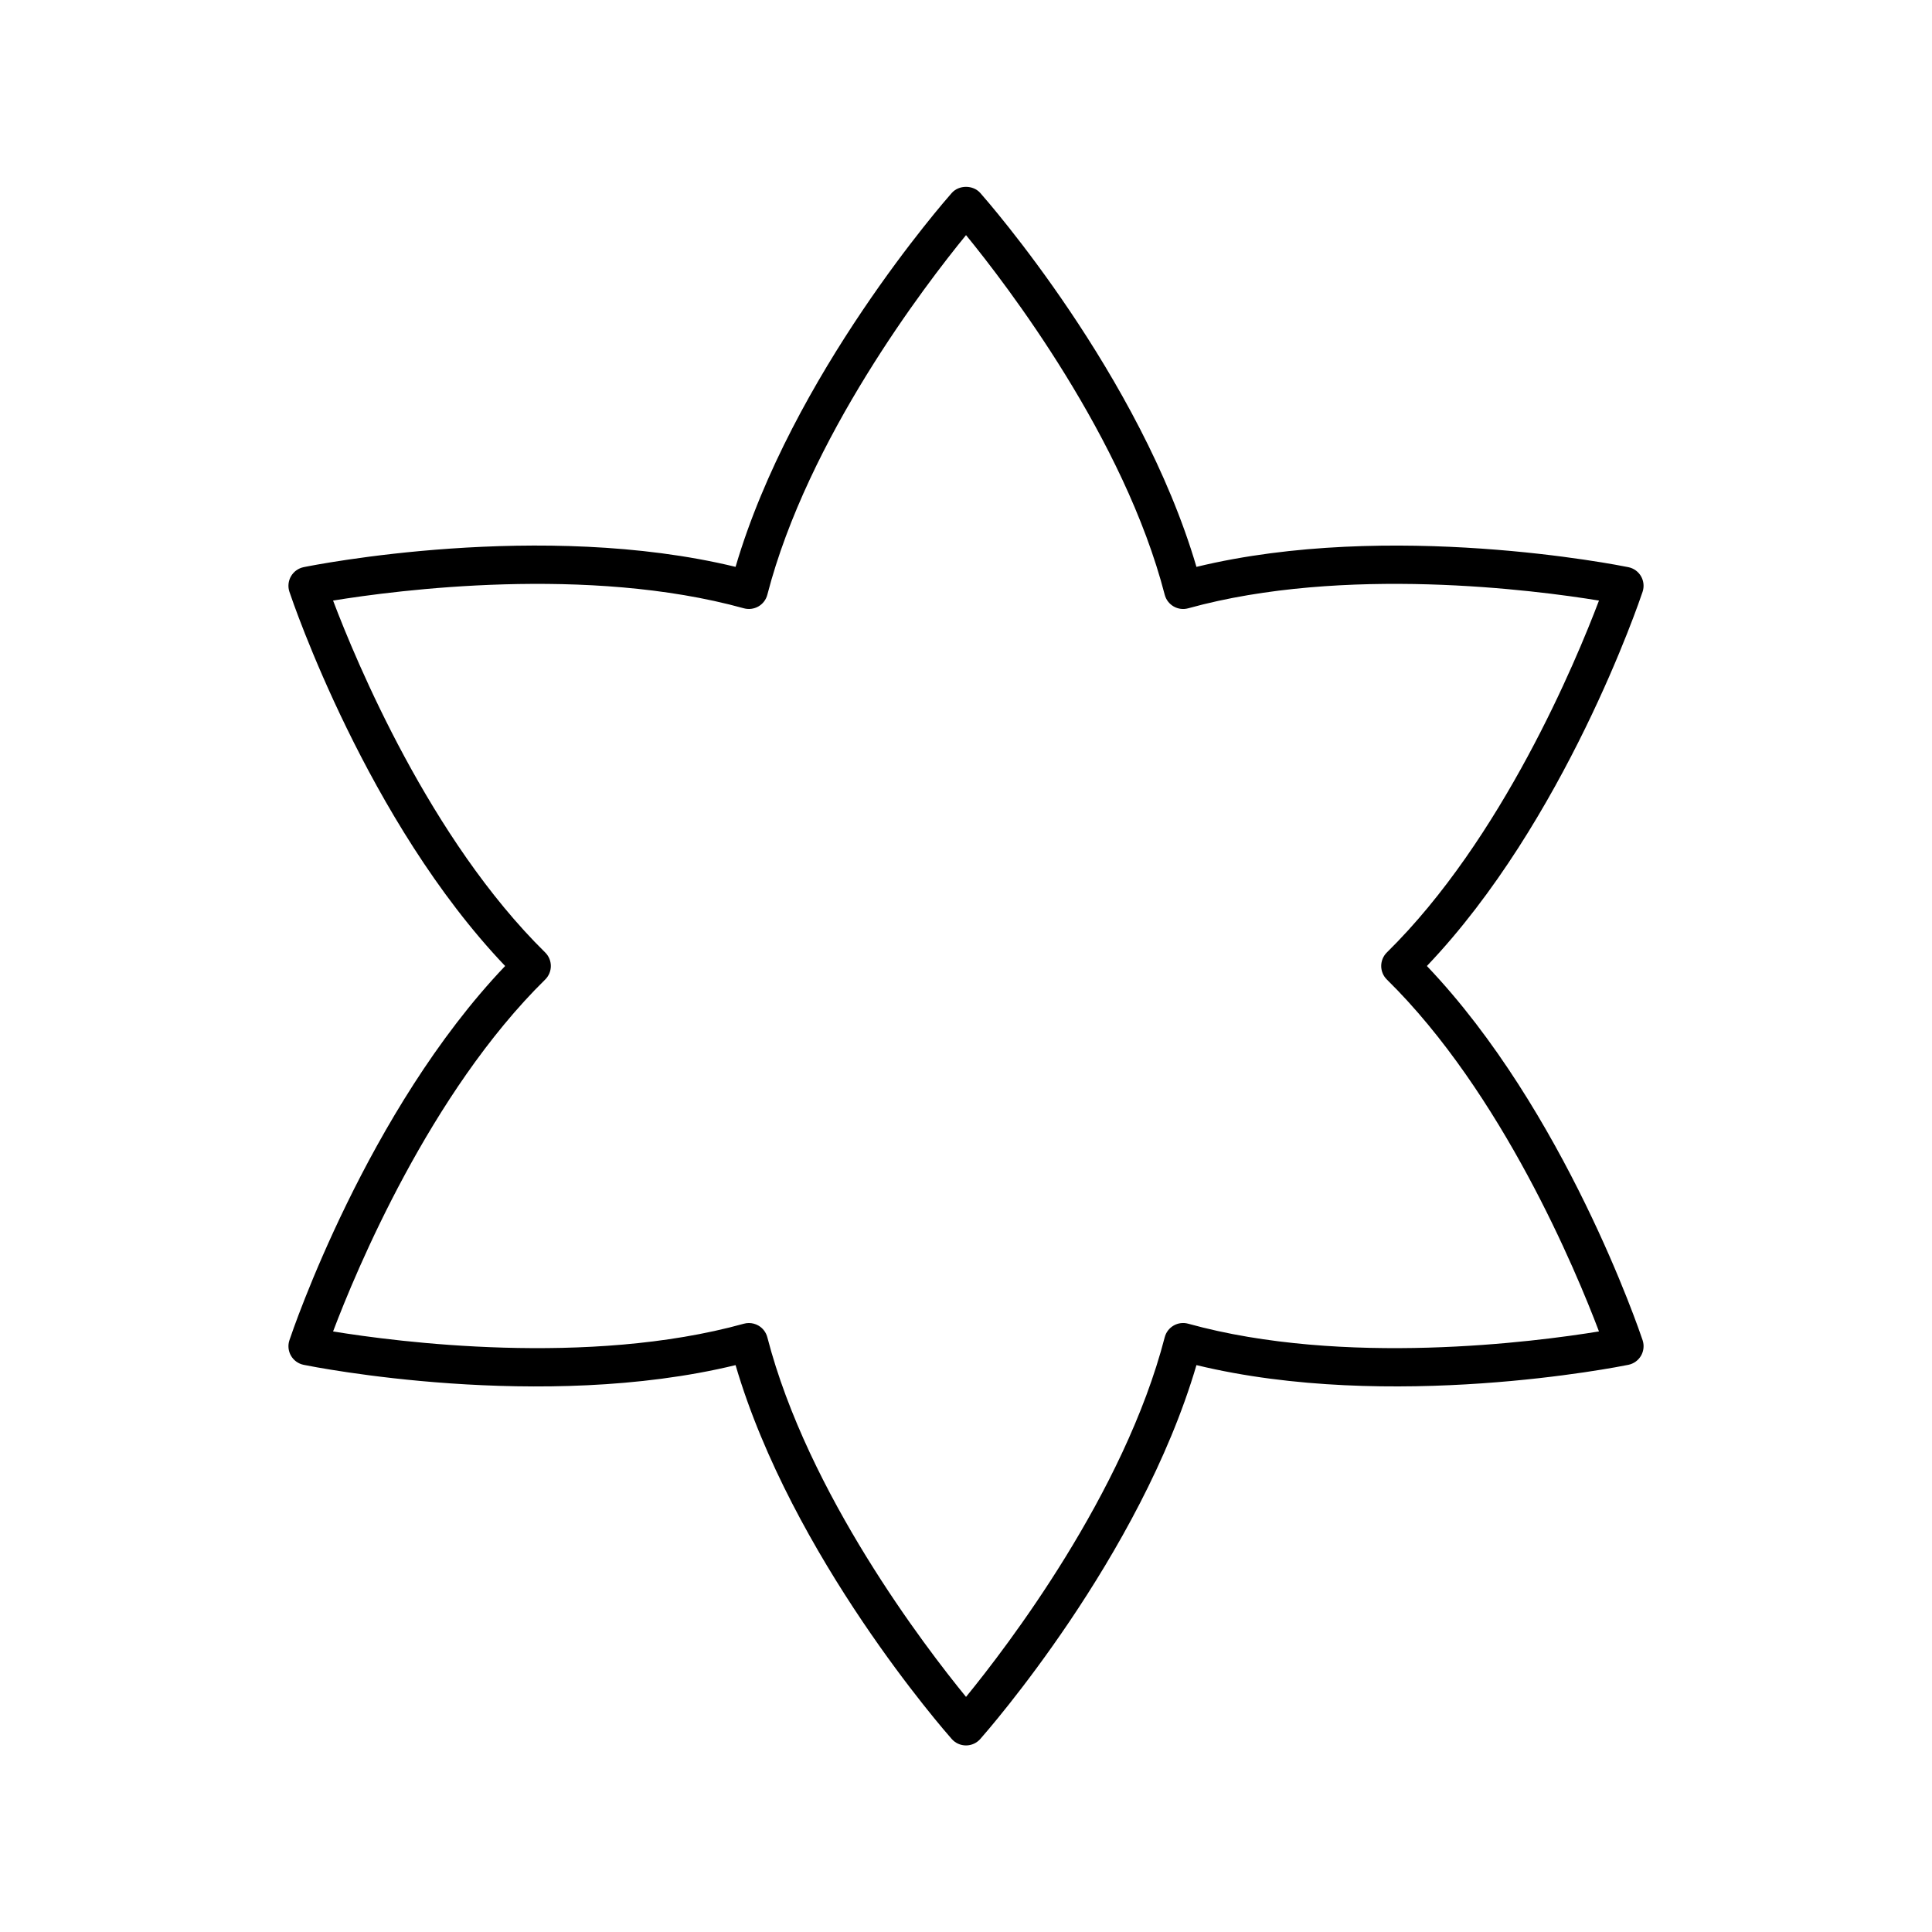 <?xml version="1.0" encoding="UTF-8"?>
<!-- Uploaded to: ICON Repo, www.svgrepo.com, Generator: ICON Repo Mixer Tools -->
<svg fill="#000000" width="800px" height="800px" version="1.1" viewBox="144 144 512 512" xmlns="http://www.w3.org/2000/svg">
 <path d="m578.89 296.72c-0.723-1.25-1.945-2.129-3.359-2.414-2.621-0.531-62.996-12.551-114.46-0.078-14.922-50.812-55.52-97.086-57.293-99.094-1.914-2.156-5.633-2.156-7.547 0-1.773 2.008-42.375 48.281-57.297 99.09-51.461-12.477-111.84-0.457-114.46 0.078-1.414 0.285-2.637 1.168-3.359 2.418s-0.871 2.75-0.414 4.117c0.848 2.539 20.621 60.836 57.168 99.164-36.547 38.328-56.316 96.625-57.164 99.164-0.461 1.363-0.312 2.867 0.41 4.117s1.945 2.129 3.359 2.414c2.629 0.535 63 12.562 114.46 0.078 14.922 50.809 55.523 97.082 57.297 99.09 0.957 1.078 2.332 1.695 3.773 1.695s2.816-0.621 3.773-1.699c1.773-2.008 42.375-48.281 57.297-99.09 51.465 12.477 111.84 0.457 114.46-0.078 1.41-0.285 2.633-1.168 3.359-2.414 0.723-1.25 0.871-2.75 0.414-4.117-0.852-2.539-20.625-60.836-57.168-99.16 36.547-38.328 56.316-96.625 57.164-99.164 0.457-1.367 0.309-2.867-0.414-4.117zm-67.352 99.688c-0.961 0.945-1.504 2.238-1.504 3.59 0 1.352 0.543 2.648 1.504 3.59 30.547 30.035 50.148 77.25 56.207 93.254-16.895 2.762-67.57 9.387-108.86-2.047-1.301-0.363-2.695-0.184-3.863 0.492-1.172 0.676-2.019 1.789-2.359 3.102-10.738 41.473-41.828 82.055-52.656 95.305-10.832-13.25-41.918-53.828-52.656-95.301-0.34-1.309-1.188-2.426-2.359-3.102-0.773-0.441-1.645-0.676-2.519-0.676-0.449 0-0.902 0.059-1.344 0.184-41.293 11.43-91.977 4.801-108.86 2.047 6.059-16.004 25.66-63.219 56.207-93.254 0.961-0.945 1.504-2.238 1.504-3.59s-0.543-2.648-1.504-3.59c-30.547-30.035-50.148-77.25-56.207-93.254 16.891-2.754 67.574-9.387 108.86 2.047 1.297 0.355 2.691 0.176 3.863-0.492 1.172-0.676 2.019-1.789 2.359-3.102 10.734-41.473 41.824-82.051 52.656-95.301 10.832 13.25 41.918 53.828 52.656 95.301 0.34 1.309 1.188 2.426 2.359 3.102 1.172 0.676 2.57 0.855 3.863 0.492 41.285-11.43 91.969-4.812 108.86-2.047-6.059 16-25.66 63.215-56.207 93.25z"/>
</svg>